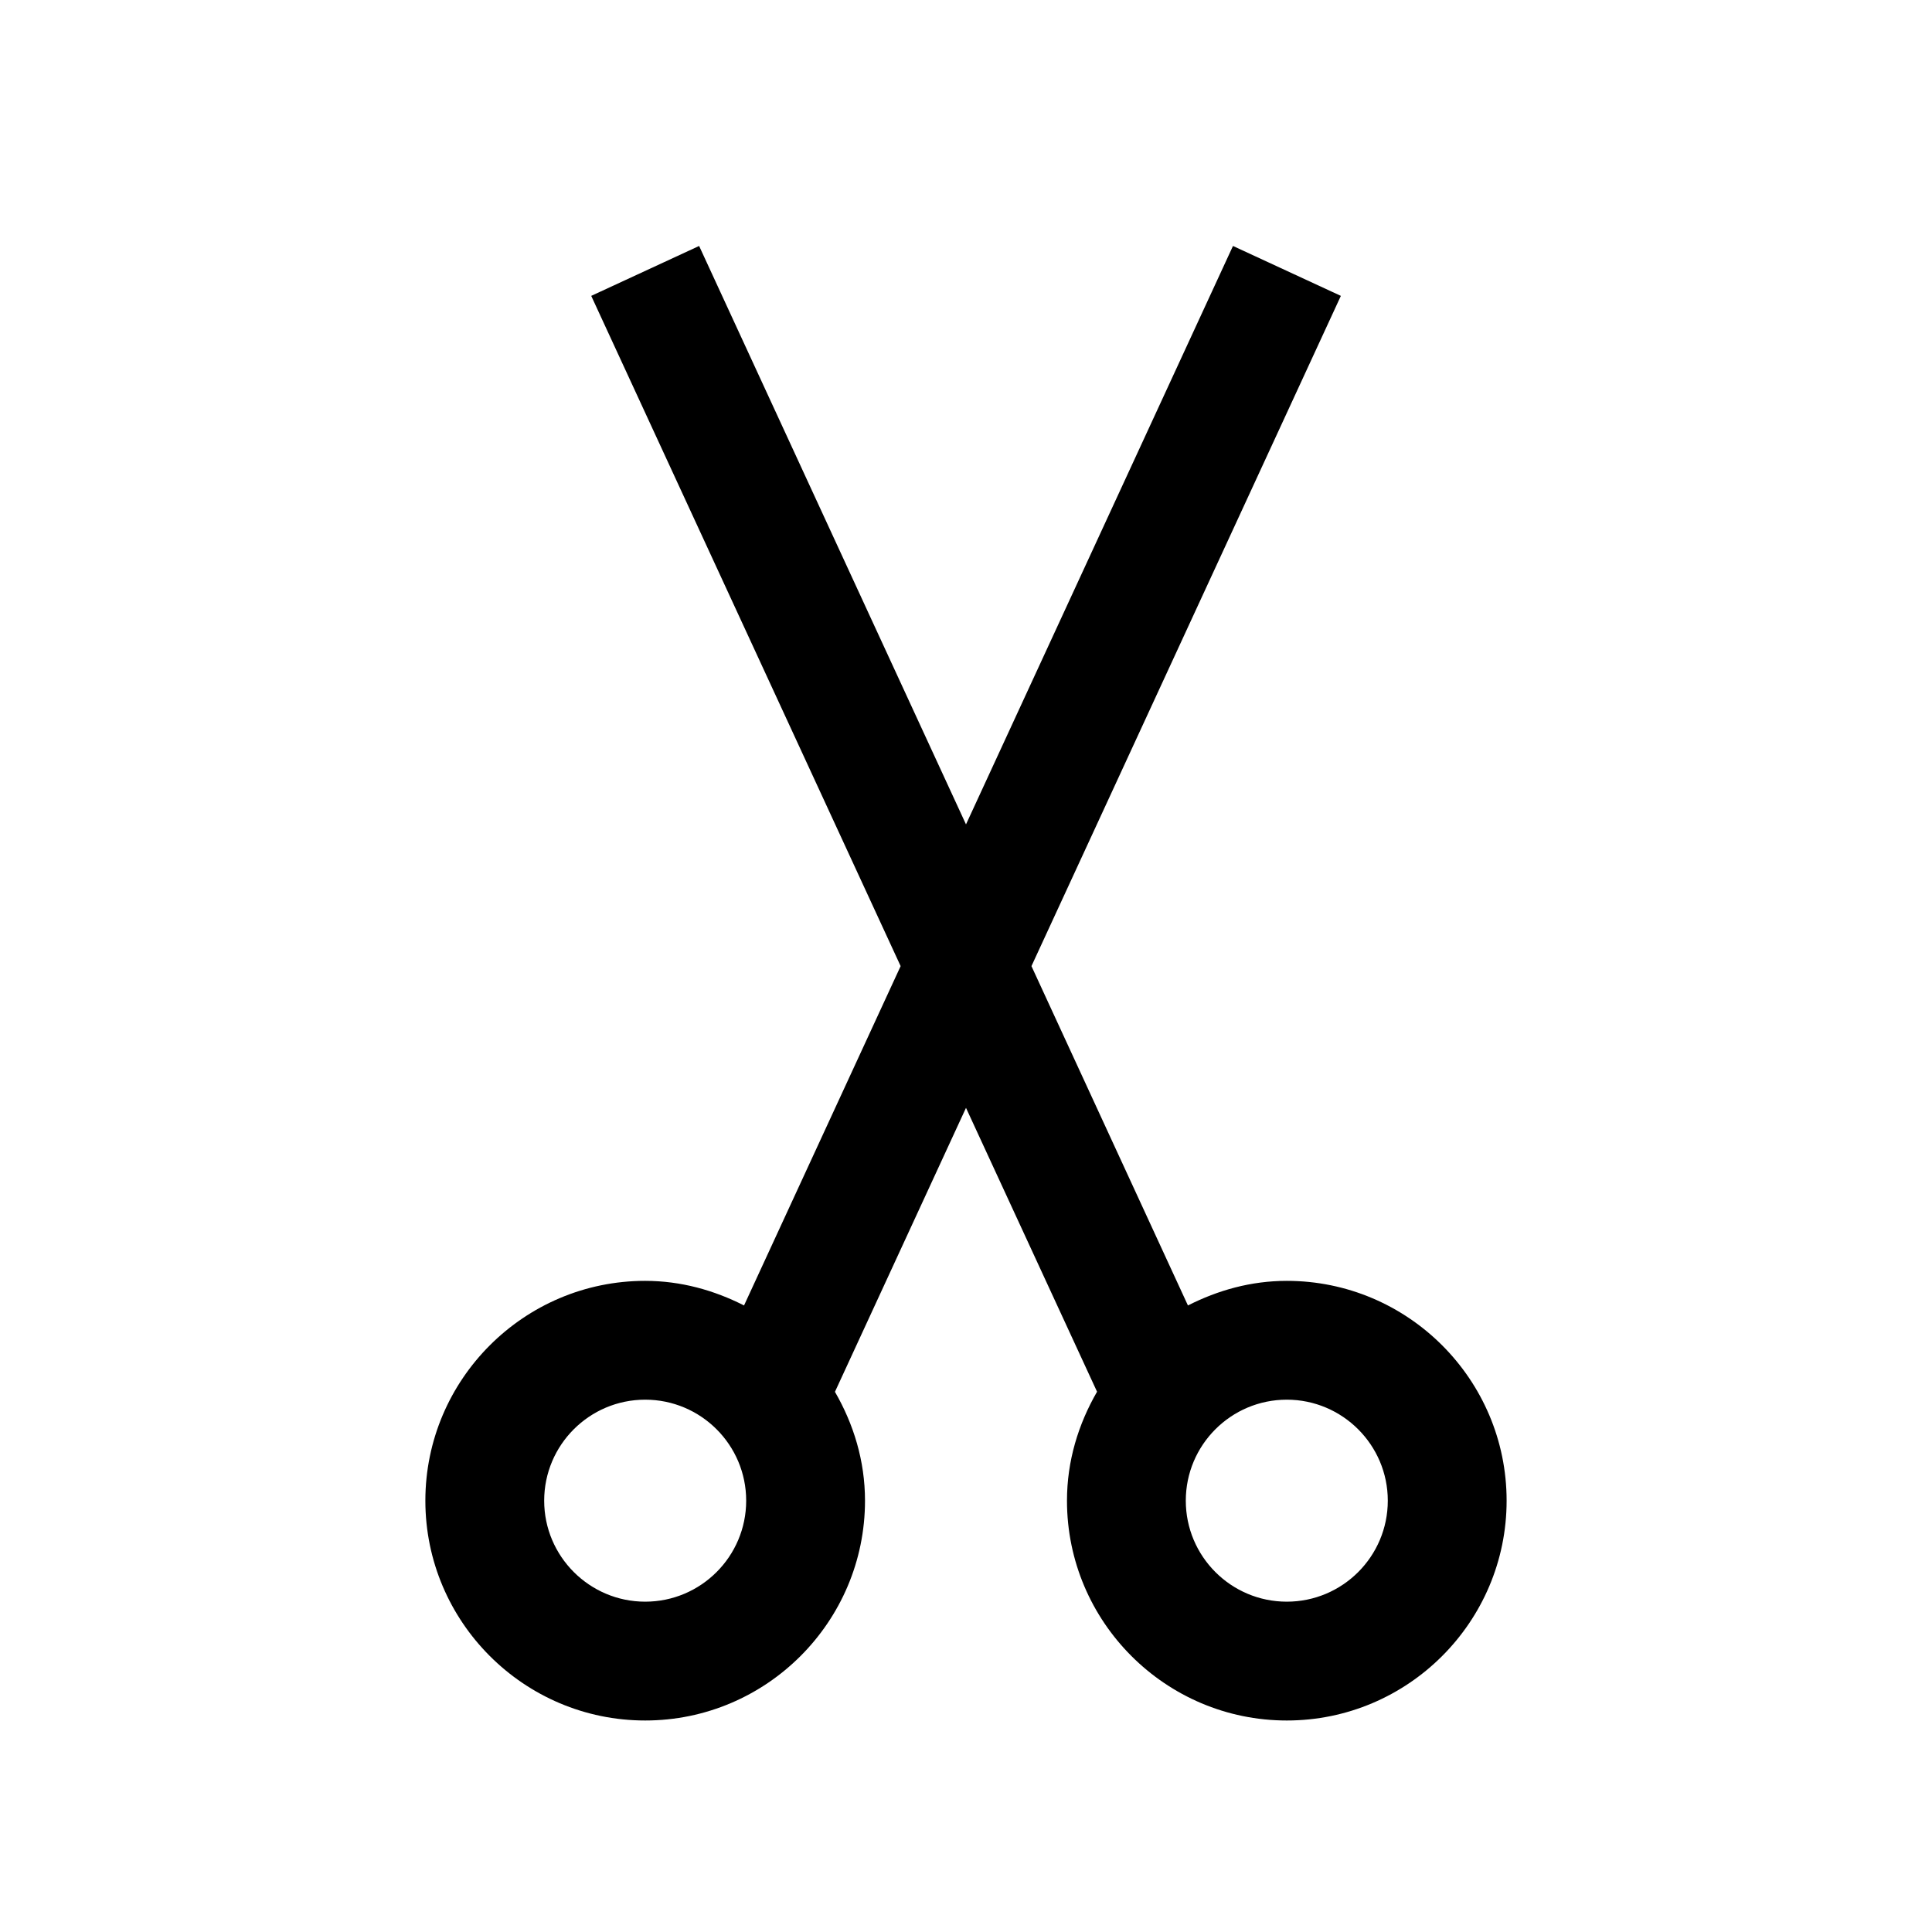 <?xml version="1.0" encoding="UTF-8"?>
<!-- Uploaded to: SVG Repo, www.svgrepo.com, Generator: SVG Repo Mixer Tools -->
<svg fill="#000000" width="800px" height="800px" version="1.1" viewBox="144 144 512 512" xmlns="http://www.w3.org/2000/svg">
 <path d="m314.98 483.44c-32.117 0-58.254 26.137-58.254 58.254 0 32.117 26.137 58.254 58.254 58.254 32.117 0 58.254-26.137 58.254-58.254 0-10.547-3.023-20.309-7.965-28.844l34.73-75.258 34.73 75.227c-4.945 8.566-7.969 18.324-7.969 28.875 0 32.117 26.137 58.254 58.254 58.254s58.254-26.137 58.254-58.254c0-32.117-26.137-58.254-58.254-58.254-9.477 0-18.262 2.488-26.199 6.519l-41.469-89.93 81.996-177.62-28.59-13.227-70.754 153.29-70.723-153.29-28.594 13.227 81.996 177.62-41.5 89.93c-7.938-4.031-16.754-6.519-26.199-6.519zm196.8 58.254c0 14.77-11.996 26.766-26.766 26.766s-26.766-11.996-26.766-26.766c0-14.77 11.996-26.766 26.766-26.766 14.738 0 26.766 11.996 26.766 26.766zm-196.8 26.766c-14.738 0-26.766-11.996-26.766-26.766 0-14.77 11.996-26.766 26.766-26.766s26.766 11.996 26.766 26.766c0 14.766-11.996 26.766-26.766 26.766z"/>
</svg>